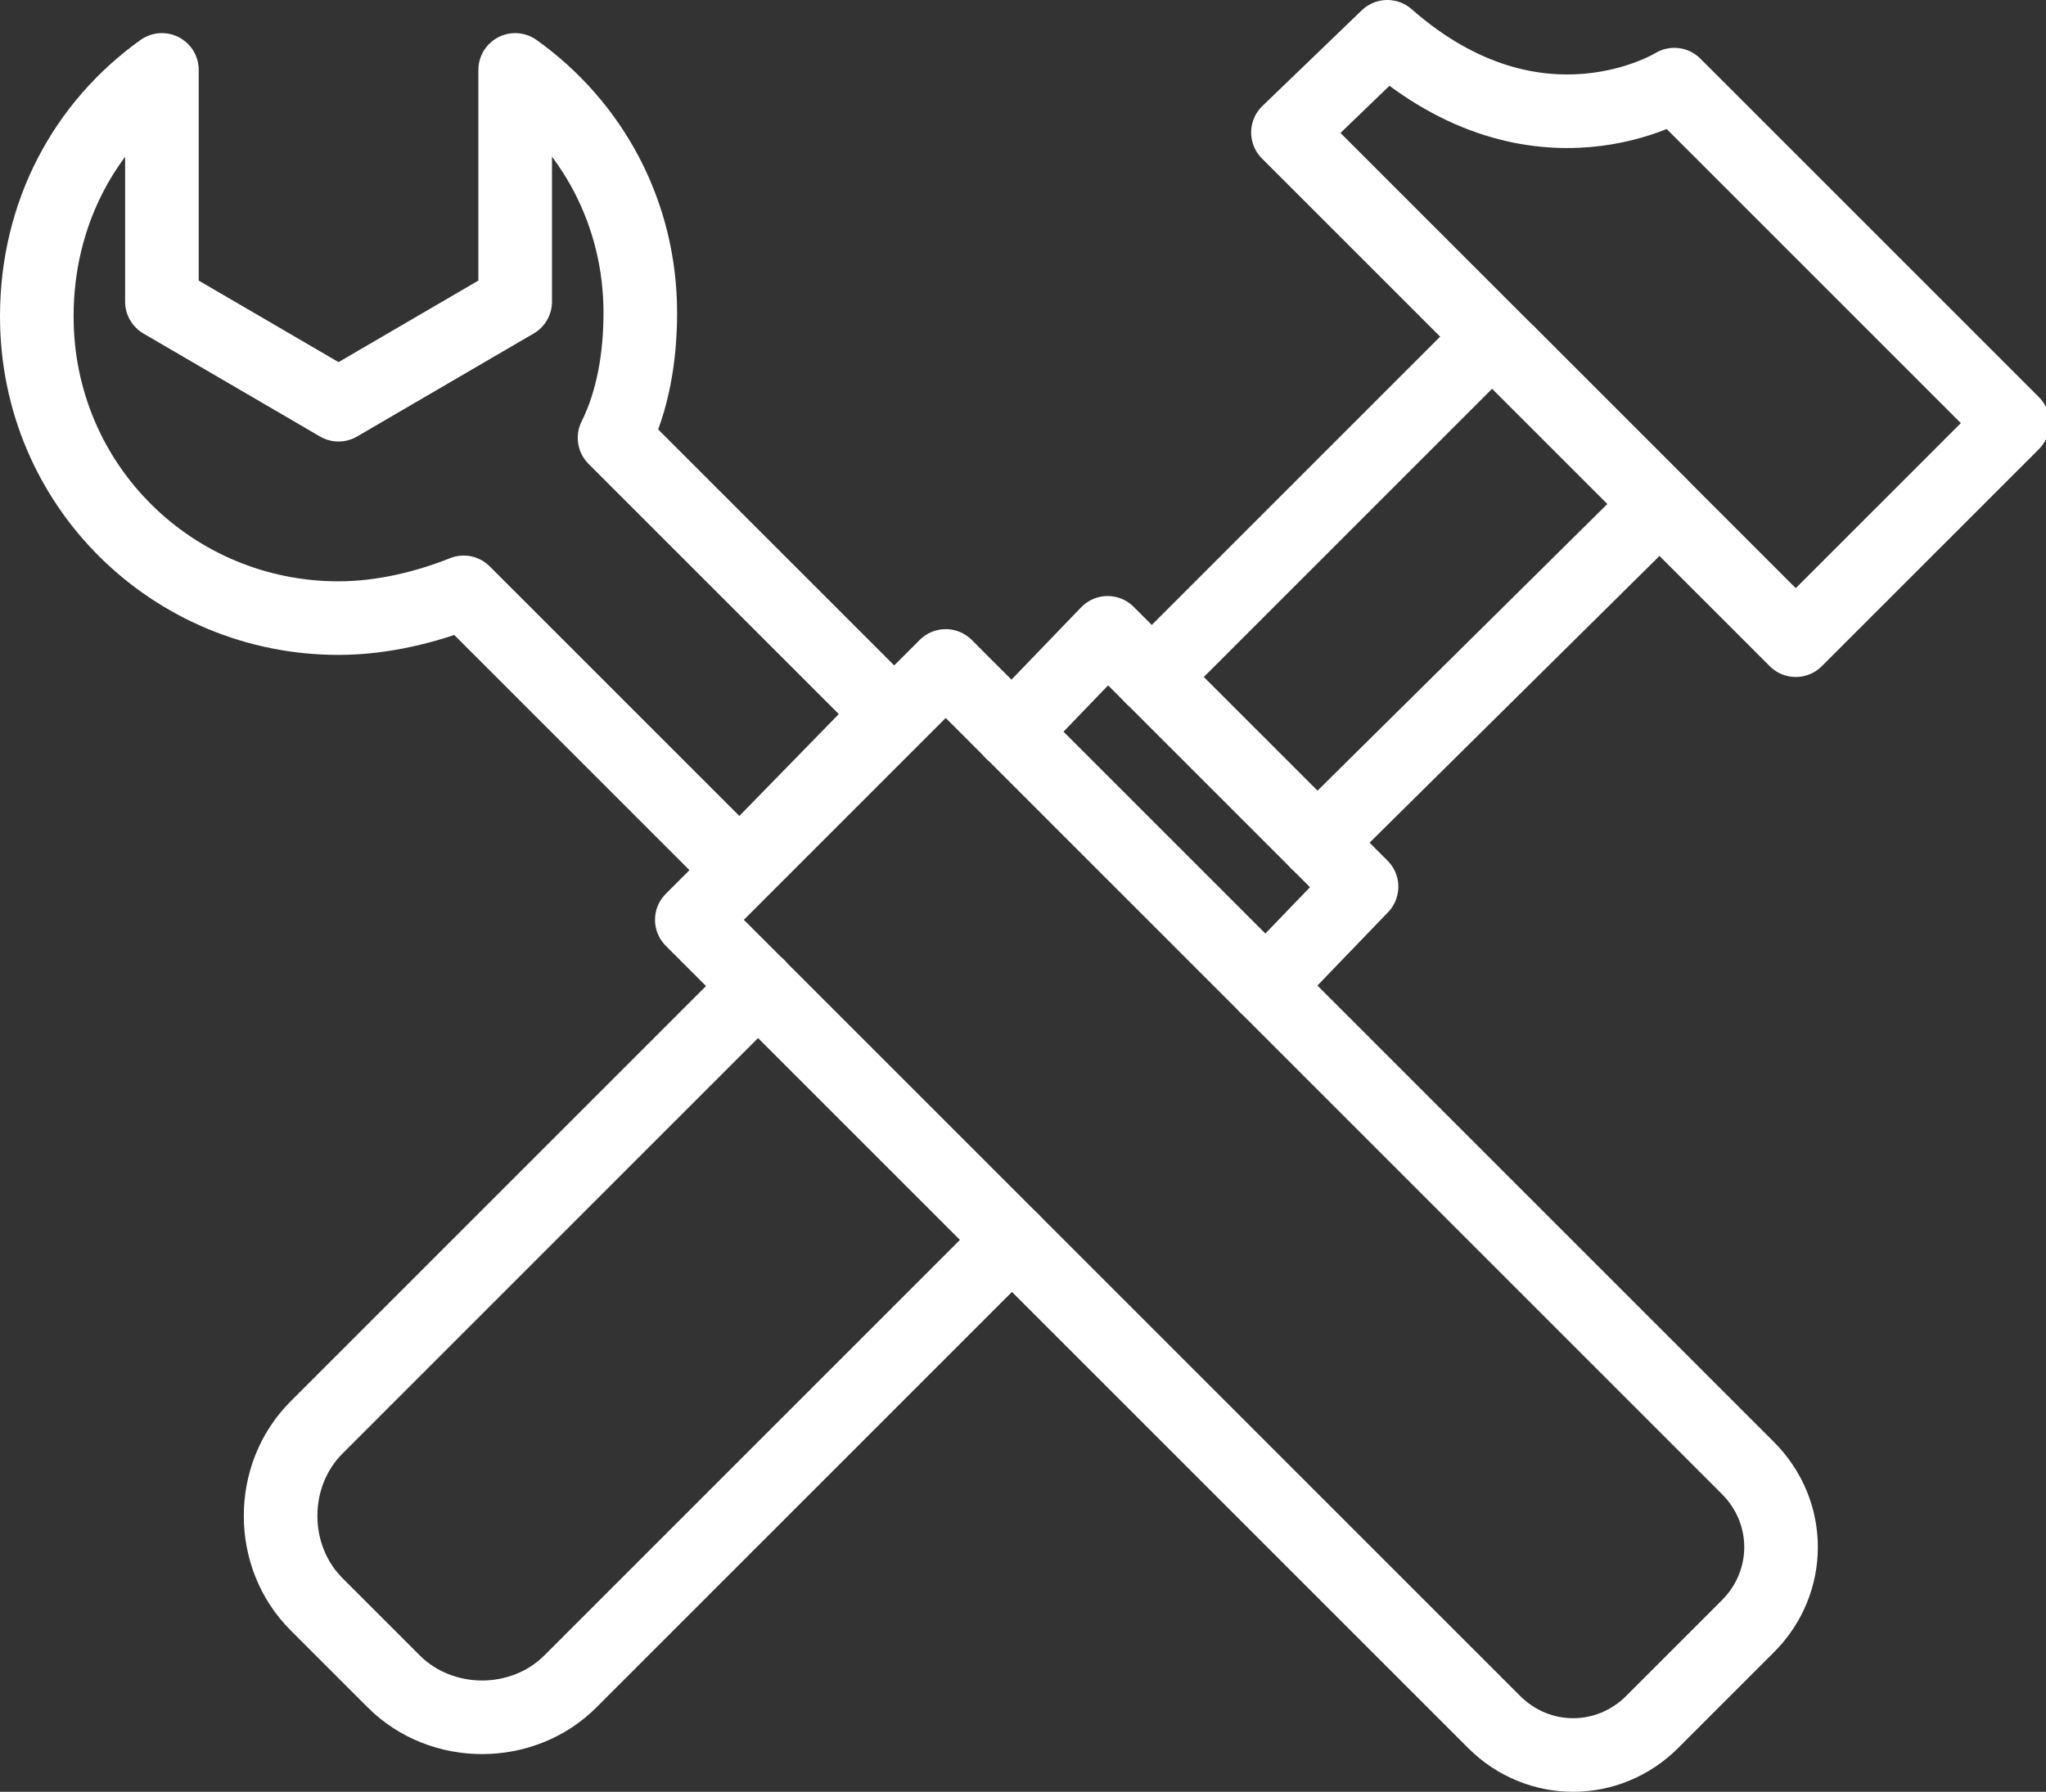 <?xml version="1.0" encoding="UTF-8"?> <!-- Generator: Adobe Illustrator 24.0.2, SVG Export Plug-In . SVG Version: 6.00 Build 0) --> <svg xmlns="http://www.w3.org/2000/svg" xmlns:xlink="http://www.w3.org/1999/xlink" id="Calque_1" x="0px" y="0px" viewBox="0 0 55.6 48.7" style="enable-background:new 0 0 55.6 48.7;" xml:space="preserve"><rect x="0" y="0" width="55.6" height="48.7" fill="#333333" stroke="none"/> <g> <path style="fill:none;stroke:#FFFFFF;stroke-width:2;stroke-linecap:round;stroke-linejoin:round;stroke-miterlimit:10;" d=" M20.6,26.8l20,20c1.2,1.2,3.1,1.2,4.3,0l2.6-2.6c1.2-1.2,1.2-3.1,0-4.3l-20-20"></path> <polyline style="fill:none;stroke:#FFFFFF;stroke-width:2;stroke-linecap:round;stroke-linejoin:round;stroke-miterlimit:10;" points=" 20.6,26.8 18.8,25 25.7,18.1 27.5,19.9 "></polyline> <path style="fill:none;stroke:#FFFFFF;stroke-width:2;stroke-linecap:round;stroke-linejoin:round;stroke-miterlimit:10;" d=" M24.2,19.4l-7.5-7.5c0.5-1,0.7-2.2,0.7-3.4c0-2.7-1.3-5.1-3.4-6.6v6.3L9.2,11L4.4,8.2V1.9C2.3,3.4,1,5.8,1,8.6 c0,4.6,3.7,8.2,8.2,8.2c1.2,0,2.4-0.3,3.4-0.7l7.5,7.5L24.2,19.4z"></path> <polyline style="fill:none;stroke:#FFFFFF;stroke-width:2;stroke-linecap:round;stroke-linejoin:round;stroke-miterlimit:10;" points=" 31.3,18.4 30.1,17.2 27.5,19.9 "></polyline> <polyline style="fill:none;stroke:#FFFFFF;stroke-width:2;stroke-linecap:round;stroke-linejoin:round;stroke-miterlimit:10;" points=" 34.4,26.8 37,24.1 35.8,22.9 "></polyline> <path style="fill:none;stroke:#FFFFFF;stroke-width:2;stroke-linecap:round;stroke-linejoin:round;stroke-miterlimit:10;" d=" M20.6,26.8l-12,12c-1.3,1.3-1.3,3.5,0,4.8l2.1,2.1c1.3,1.3,3.5,1.3,4.8,0l12-12"></path> <path style="fill:none;stroke:#FFFFFF;stroke-width:2;stroke-linecap:round;stroke-linejoin:round;stroke-miterlimit:10;" d=" M41,9.6l7.8,7.8l5.9-5.9l-9.2-9.2c0,0-3.7,2.3-7.8-1.3L35,3.6l4.6,4.6L41,9.6"></path> <polyline style="fill:none;stroke:#FFFFFF;stroke-width:2;stroke-linecap:round;stroke-linejoin:round;stroke-miterlimit:10;" points=" 41,9.6 45.1,13.7 35.8,22.9 "></polyline> <polyline style="fill:none;stroke:#FFFFFF;stroke-width:2;stroke-linecap:round;stroke-linejoin:round;stroke-miterlimit:10;" points=" 41,9.6 40.5,9.2 31.3,18.4 "></polyline> <line style="fill:none;stroke:#FFFFFF;stroke-width:2;stroke-linecap:round;stroke-linejoin:round;stroke-miterlimit:10;" x1="31.3" y1="18.4" x2="35.8" y2="22.9"></line> </g> </svg> 